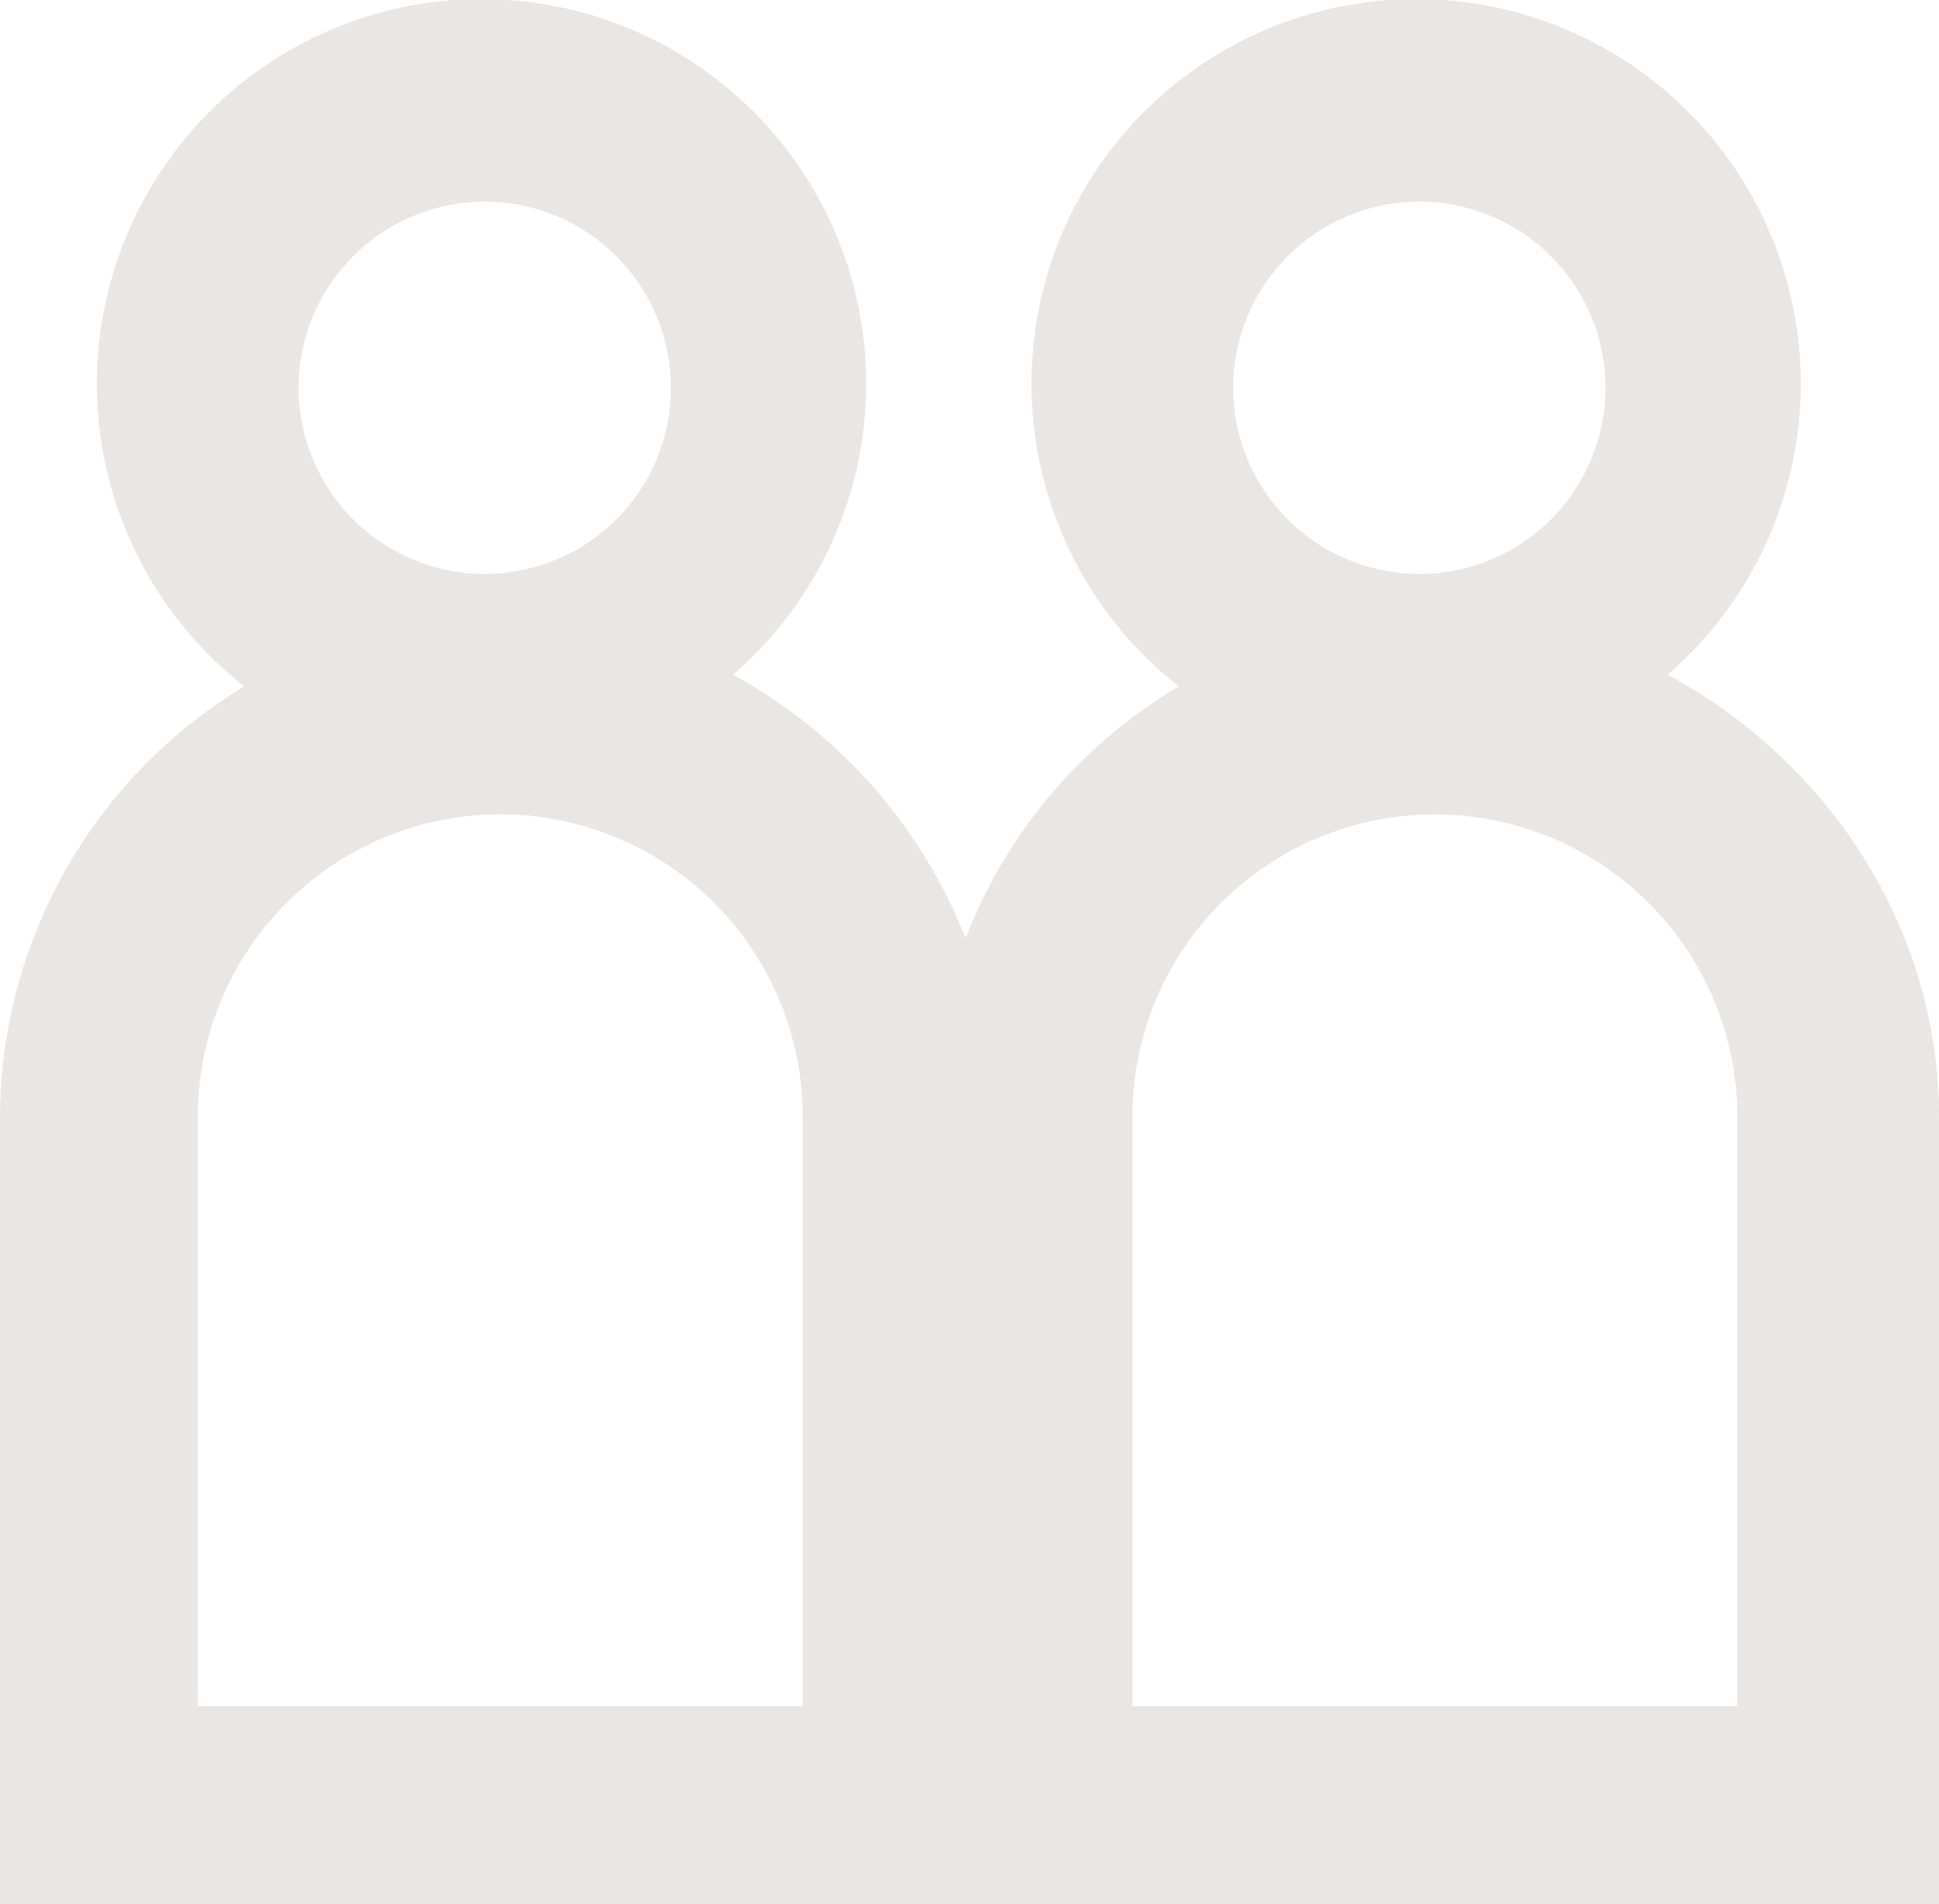 <?xml version="1.0" encoding="UTF-8"?>
<svg xmlns="http://www.w3.org/2000/svg" width="159.892" height="157.014" viewBox="0 0 159.892 157.014">
  <path id="Tandem_Partnrtship_working_together_Violet" data-name="Tandem_Partnrtship–working together_Violet" d="M140.507,59.542a31.715,31.715,0,1,0-40.293.959A41.4,41.4,0,0,0,82.626,81.288,42.508,42.508,0,0,0,63.439,59.542a31.715,31.715,0,1,0-40.293.959A41.66,41.66,0,0,0,3,96v64.916H162.892V96C162.892,80.328,153.618,66.578,140.507,59.542ZM42.973,20.529a15.353,15.353,0,0,1,15.35,15.35,15.35,15.35,0,0,1-30.7,0A15.353,15.353,0,0,1,42.973,20.529ZM69.515,144.6H19.309V96A24.943,24.943,0,1,1,69.2,96V144.6ZM120.041,20.529a15.353,15.353,0,0,1,15.35,15.35,15.35,15.35,0,0,1-30.7,0A15.353,15.353,0,0,1,120.041,20.529ZM146.583,144.6H96.377V96a24.943,24.943,0,1,1,49.886,0V144.6Z" transform="translate(-3 -3.9)" fill="#e9e6e3"></path>
</svg>
